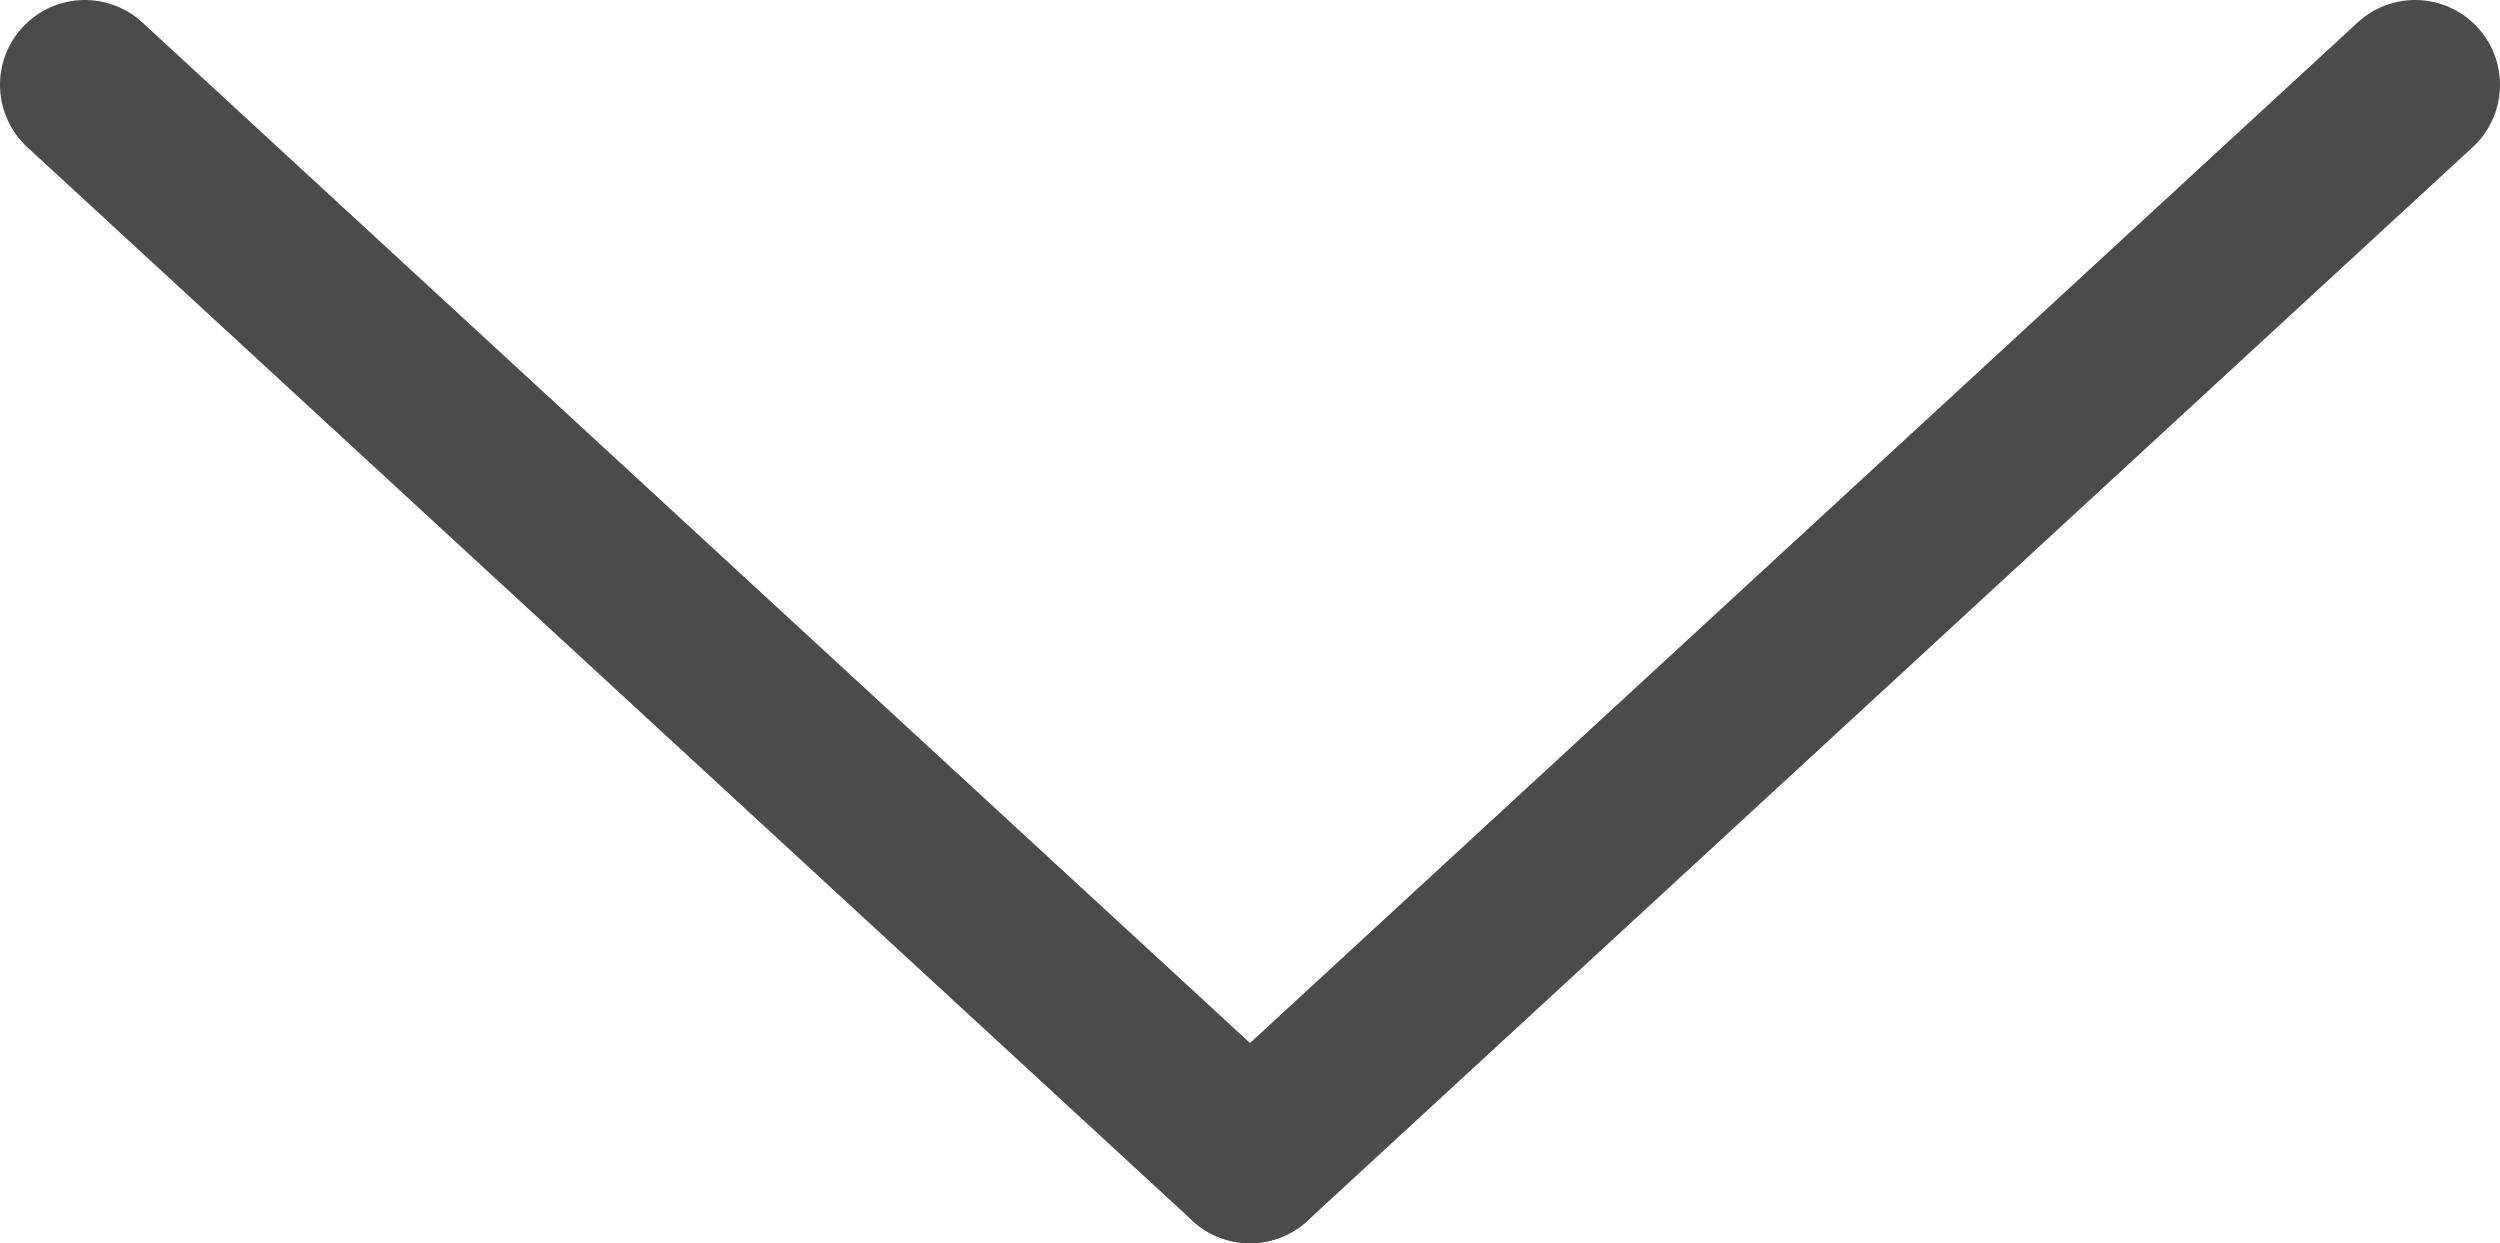 <?xml version="1.0" encoding="UTF-8" standalone="no"?>
<!-- Created with Inkscape (http://www.inkscape.org/) -->

<svg
   width="4.42mm"
   height="2.198mm"
   viewBox="0 0 4.42 2.198"
   version="1.1"
   id="svg5"
   xml:space="preserve"
   inkscape:version="1.2 (dc2aedaf03, 2022-05-15)"
   sodipodi:docname="resources.svg"
   xmlns:inkscape="http://www.inkscape.org/namespaces/inkscape"
   xmlns:sodipodi="http://sodipodi.sourceforge.net/DTD/sodipodi-0.dtd"
   xmlns="http://www.w3.org/2000/svg"
   xmlns:svg="http://www.w3.org/2000/svg"><sodipodi:namedview
     id="namedview7"
     pagecolor="#ffffff"
     bordercolor="#000000"
     borderopacity="0.25"
     inkscape:showpageshadow="2"
     inkscape:pageopacity="0.0"
     inkscape:pagecheckerboard="0"
     inkscape:deskcolor="#d1d1d1"
     inkscape:document-units="mm"
     showgrid="false"
     inkscape:zoom="6.271605"
     inkscape:cx="709.30807"
     inkscape:cy="197.07874"
     inkscape:window-width="1920"
     inkscape:window-height="1027"
     inkscape:window-x="1912"
     inkscape:window-y="-8"
     inkscape:window-maximized="1"
     inkscape:current-layer="svg5" /><defs
     id="defs2" /><g
     id="g2529"
     inkscape:export-filename="..\..\..\..\..\test_montebianco\laravel-test-vite\storage\app\public\images\res\chevron-up.svg"
     inkscape:export-xdpi="96"
     inkscape:export-ydpi="96"
     transform="matrix(1,0,0,-1,-139.349,43.266)"><path
       style="fill:#1b8cb6;stroke:#4b4b4b;stroke-width:0.3;stroke-linecap:round;stroke-linejoin:round;stroke-miterlimit:0;stroke-dasharray:none;stroke-opacity:1;paint-order:fill markers stroke"
       d="m 139.499,43.116 2.06,-1.898"
       id="path457" /><path
       style="fill:#1b8cb6;stroke:#4b4b4b;stroke-width:0.3;stroke-linecap:round;stroke-linejoin:round;stroke-miterlimit:0;stroke-dasharray:none;stroke-opacity:1;paint-order:fill markers stroke"
       d="m 143.619,43.116 -2.06,-1.898"
       id="path1015" /></g></svg>
